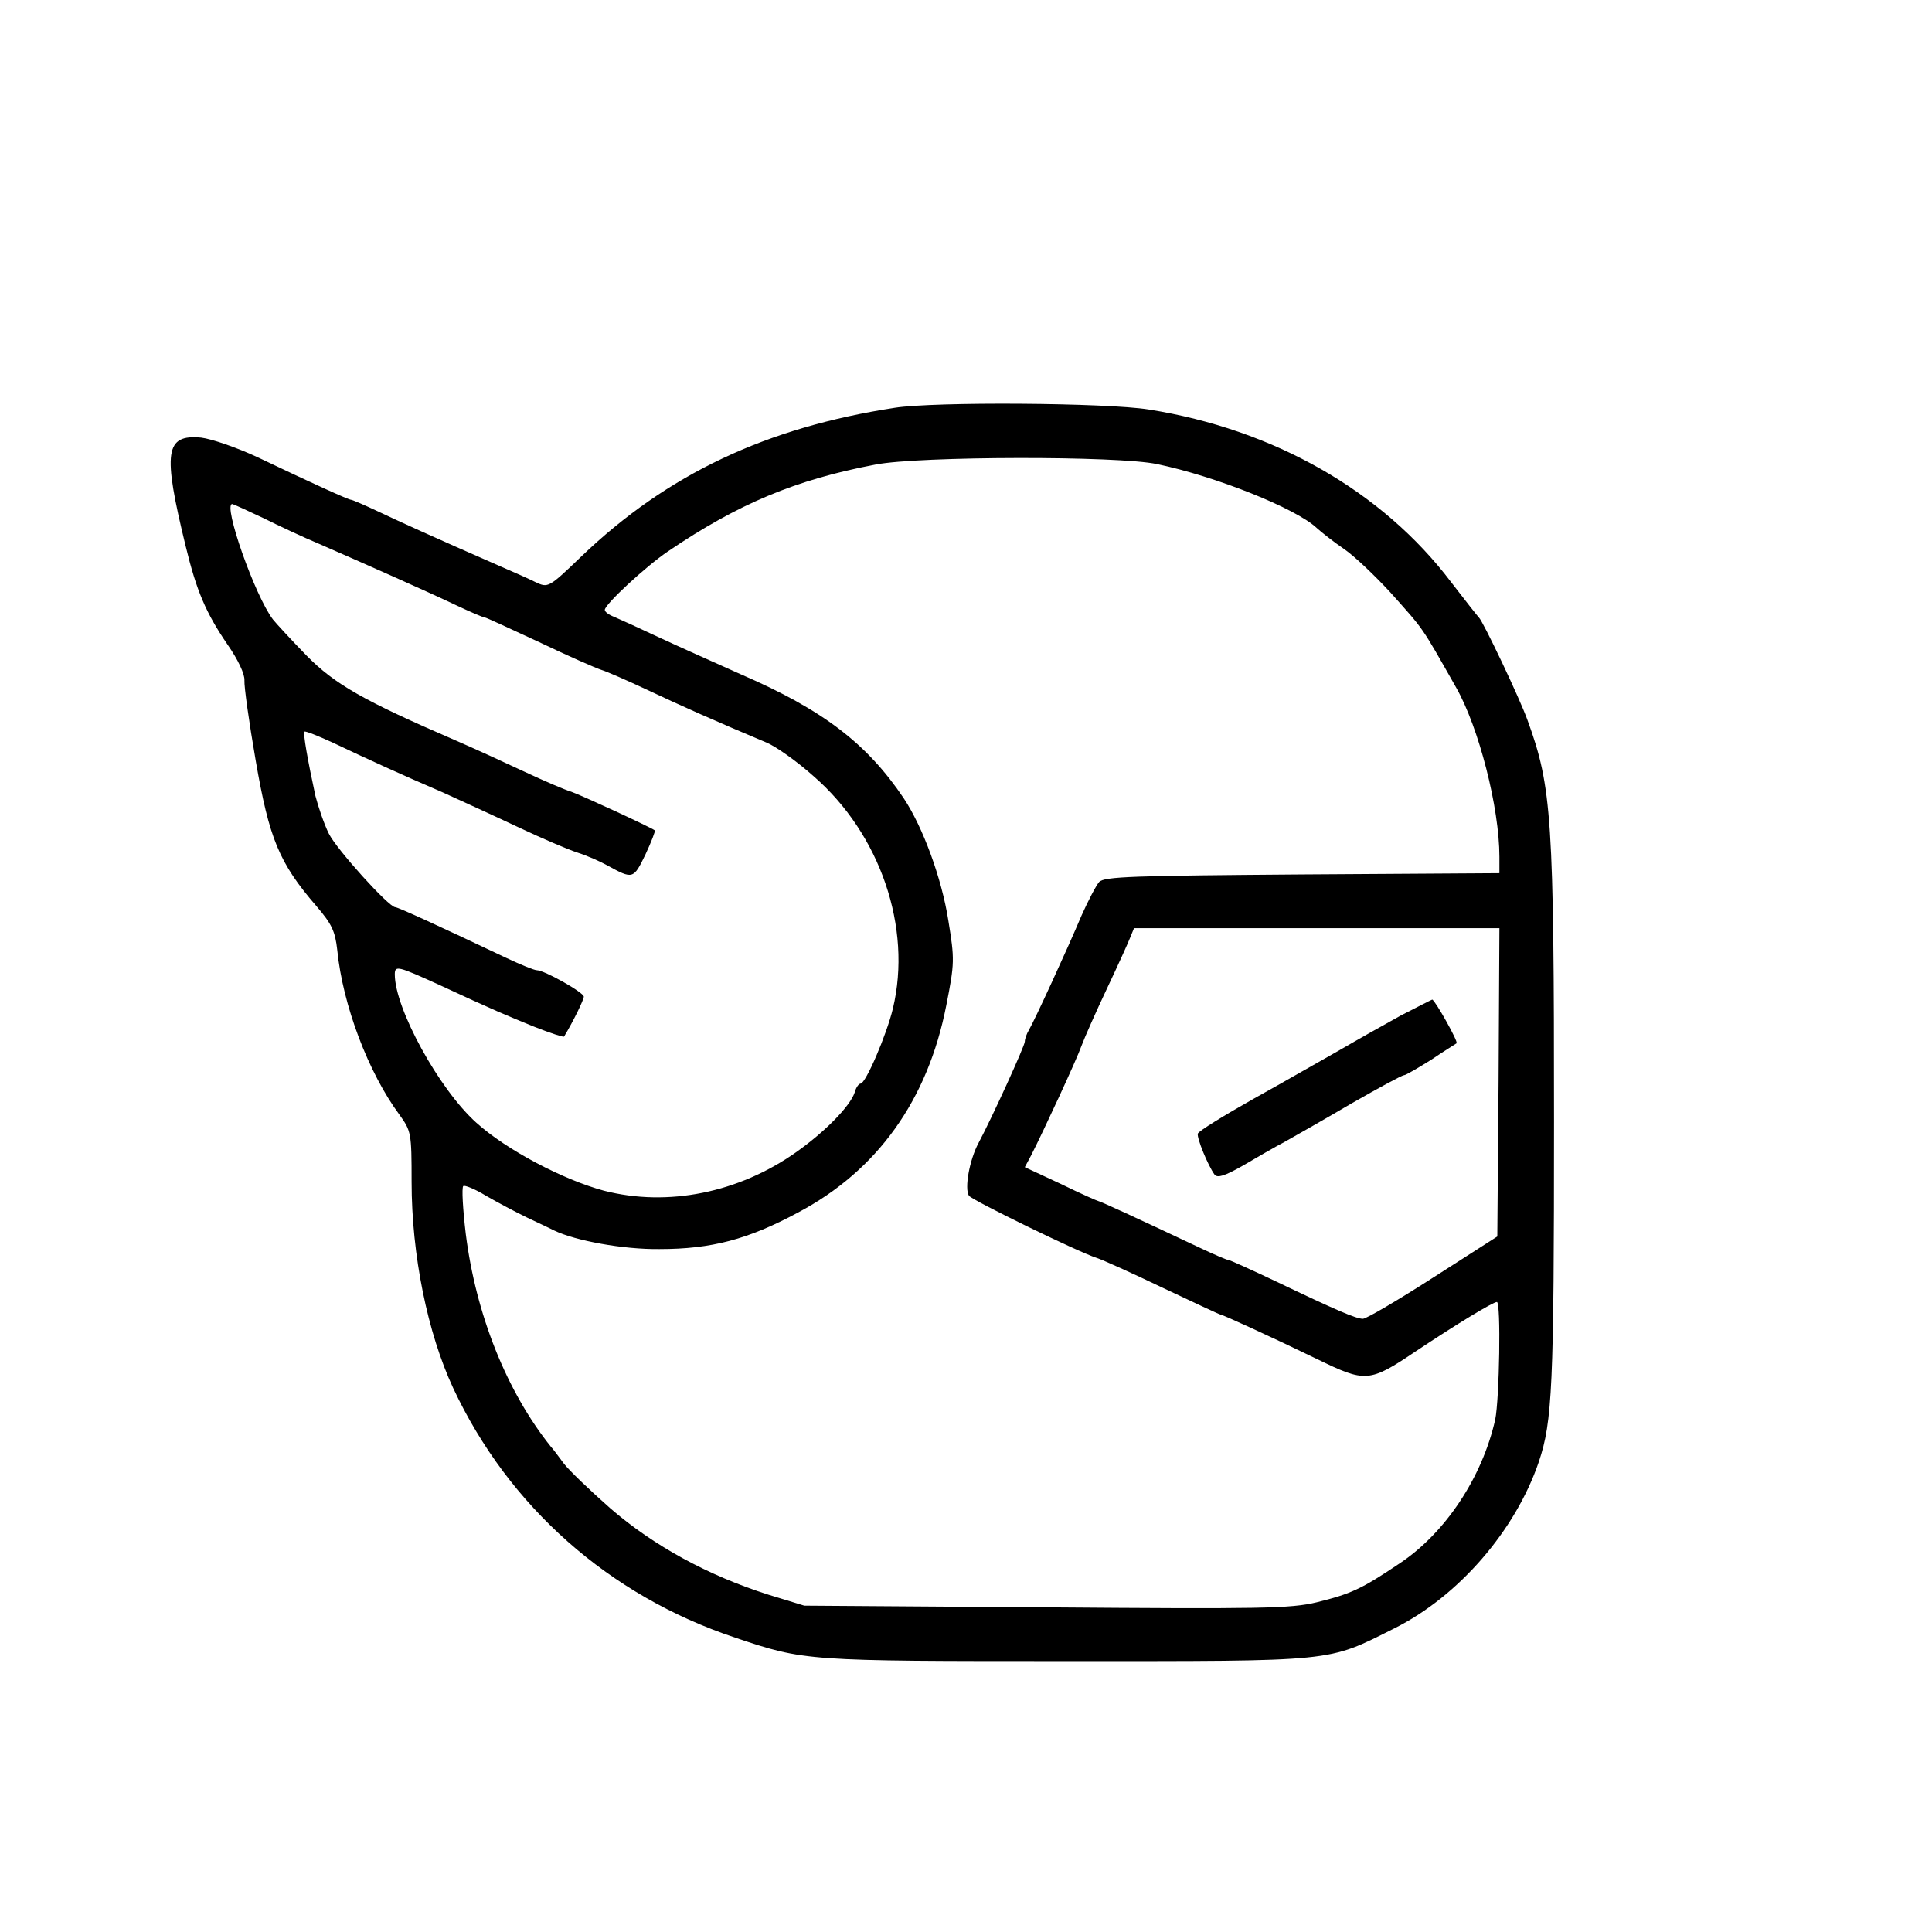 <?xml version="1.0" standalone="no"?>
<!DOCTYPE svg PUBLIC "-//W3C//DTD SVG 20010904//EN"
 "http://www.w3.org/TR/2001/REC-SVG-20010904/DTD/svg10.dtd">
<svg version="1.0" xmlns="http://www.w3.org/2000/svg"
 width="460pt" height="460pt" viewBox="0 0 460 460"
 preserveAspectRatio="xMidYMid meet">

<g transform="translate(0,460) scale(0.1,-0.1)"
fill="#000000" stroke="none">
<path d="M2130 3629 c-306 -47 -541 -158 -745 -353 -79 -76 -80 -76 -110 -62
-16 8 -52 24 -80 36 -169 74 -237 105 -292 131 -34 16 -64 29 -67 29 -6 0 -92
39 -222 101 -49 23 -110 44 -135 47 -86 8 -92 -33 -37 -258 26 -107 48 -159
100 -235 25 -36 41 -70 40 -85 -1 -14 11 -100 27 -192 32 -184 55 -242 144
-345 37 -43 45 -60 50 -105 13 -131 74 -292 148 -392 28 -39 29 -43 29 -160 0
-174 38 -360 99 -491 132 -282 371 -494 671 -594 166 -56 169 -56 790 -56 647
0 618 -3 780 78 152 76 288 232 344 397 32 96 36 176 36 810 0 720 -5 796 -63
955 -18 51 -107 238 -116 245 -3 3 -33 41 -66 84 -164 217 -423 364 -720 411
-100 16 -510 19 -605 4z m625 -134 c139 -29 330 -105 380 -152 11 -10 40 -33
65 -50 25 -17 74 -64 110 -103 82 -92 72 -77 157 -227 54 -95 103 -286 103
-403 l0 -39 -470 -3 c-402 -3 -471 -5 -483 -18 -7 -8 -26 -44 -42 -80 -35 -83
-112 -250 -125 -272 -6 -10 -10 -22 -10 -28 0 -10 -78 -181 -110 -241 -22 -41
-34 -109 -23 -126 8 -11 260 -134 304 -148 13 -4 84 -36 157 -71 74 -35 136
-64 138 -64 5 0 125 -55 230 -106 115 -56 124 -56 234 18 99 66 185 118 194
118 10 0 6 -232 -4 -280 -31 -138 -119 -270 -227 -342 -92 -62 -117 -73 -198
-93 -62 -15 -132 -16 -645 -12 l-575 4 -85 26 c-145 46 -274 117 -376 205 -50
44 -101 93 -112 108 -12 16 -25 34 -30 39 -106 132 -179 316 -203 507 -7 59
-10 110 -6 114 3 3 28 -7 54 -23 26 -15 71 -39 98 -52 28 -13 57 -27 65 -31
50 -24 163 -45 250 -44 124 0 211 23 330 87 189 100 309 268 353 493 20 101
20 110 5 202 -16 102 -61 223 -106 291 -88 131 -193 211 -387 295 -60 27 -148
66 -195 88 -47 22 -95 44 -107 49 -13 5 -23 12 -23 17 0 13 97 103 150 139
168 114 305 171 495 207 103 20 577 21 670 1z m-2129 -128 c38 -19 98 -47 134
-62 101 -44 259 -114 326 -146 34 -16 64 -29 68 -29 3 0 61 -27 130 -59 69
-33 135 -62 148 -66 13 -4 61 -25 108 -47 76 -36 168 -77 285 -126 22 -9 73
-45 112 -80 159 -138 235 -361 189 -553 -15 -63 -65 -179 -77 -179 -4 0 -11
-9 -14 -21 -11 -33 -71 -94 -139 -142 -137 -97 -306 -131 -458 -92 -97 26
-232 97 -304 162 -89 80 -194 272 -194 353 0 22 7 20 106 -25 129 -60 163 -74
227 -100 38 -15 69 -25 70 -23 23 38 47 88 47 95 0 10 -94 63 -112 63 -6 0
-38 13 -72 29 -154 73 -258 121 -265 121 -15 0 -139 137 -158 175 -11 22 -25
63 -32 90 -18 83 -30 150 -26 153 2 2 32 -10 67 -26 82 -39 163 -76 263 -119
44 -20 125 -57 180 -83 55 -26 118 -53 140 -60 22 -7 54 -21 70 -30 62 -34 63
-34 92 26 14 30 24 56 22 57 -13 9 -178 85 -199 92 -14 4 -63 25 -110 47 -47
22 -121 56 -165 75 -220 95 -288 134 -355 202 -36 37 -72 76 -80 86 -43 56
-120 275 -97 275 2 0 35 -15 73 -33z m2942 -1344 l-3 -367 -153 -98 c-84 -54
-159 -98 -167 -98 -16 0 -65 21 -207 89 -59 28 -110 51 -113 51 -4 0 -34 13
-68 29 -161 76 -238 111 -241 111 -2 0 -43 18 -90 41 l-86 40 15 28 c29 57
108 227 120 261 7 19 34 80 60 135 26 55 51 110 56 123 l9 22 435 0 435 0 -2
-367z"/>
<path d="M3335 2182 c-38 -21 -104 -58 -145 -82 -41 -23 -133 -76 -205 -116
-71 -40 -131 -77 -133 -83 -3 -10 24 -76 40 -98 7 -8 24 -3 66 21 31 18 77 45
102 58 25 14 97 55 160 92 63 36 118 66 123 66 4 0 33 17 65 37 31 21 59 38
60 39 5 3 -52 104 -58 104 -3 -1 -36 -18 -75 -38z"/>
</g>
</svg>
